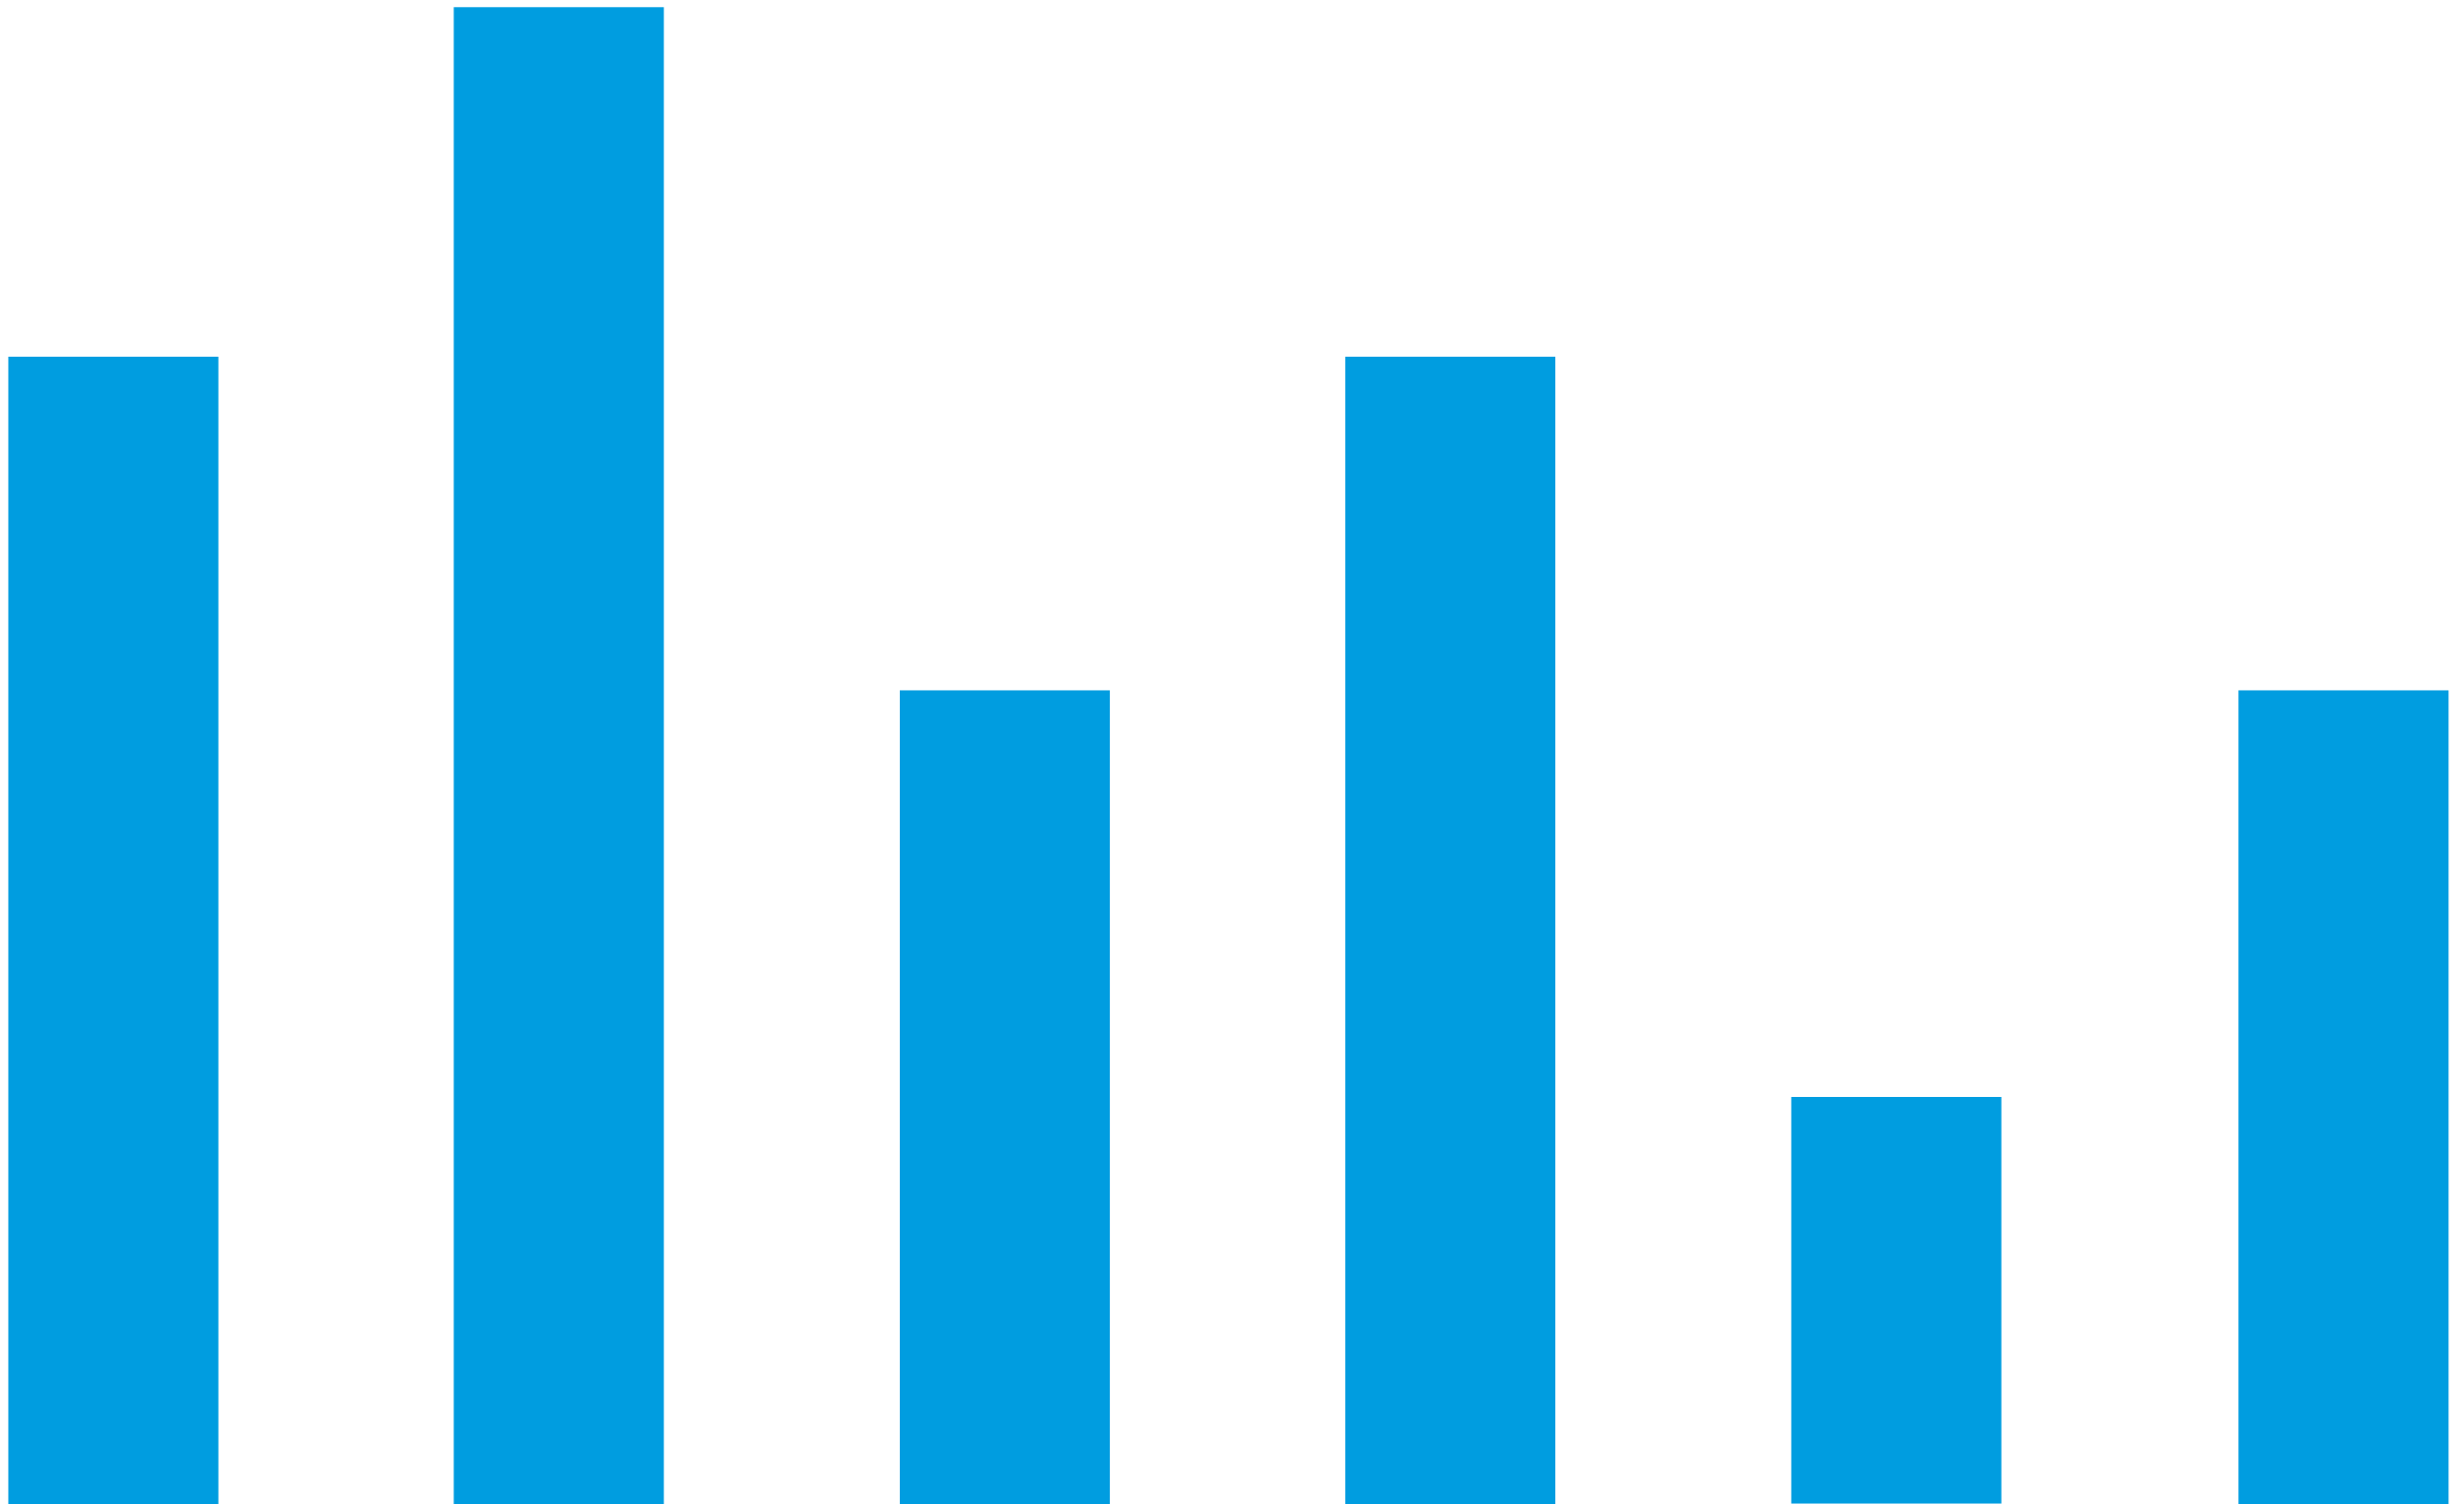 <?xml version="1.0" encoding="UTF-8"?> <svg xmlns="http://www.w3.org/2000/svg" width="95" height="58" viewBox="0 0 95 58" fill="none"> <path d="M8.42 13.753H0.321V57.993H8.42V13.753Z" fill="#009DE0"></path> <path d="M42.791 26.617H34.692V57.994H42.791V26.617Z" fill="#009DE0"></path> <path d="M59.966 13.753H51.866V57.993H59.966V13.753Z" fill="#009DE0"></path> <path d="M77.163 42.294H69.063V57.971H77.163V42.294Z" fill="#009DE0"></path> <path d="M25.595 0.277H17.495V57.994H25.595V0.277Z" fill="#009DE0"></path> <path d="M94.405 26.617H86.306V57.994H94.405V26.617Z" fill="#009DE0"></path> </svg> 